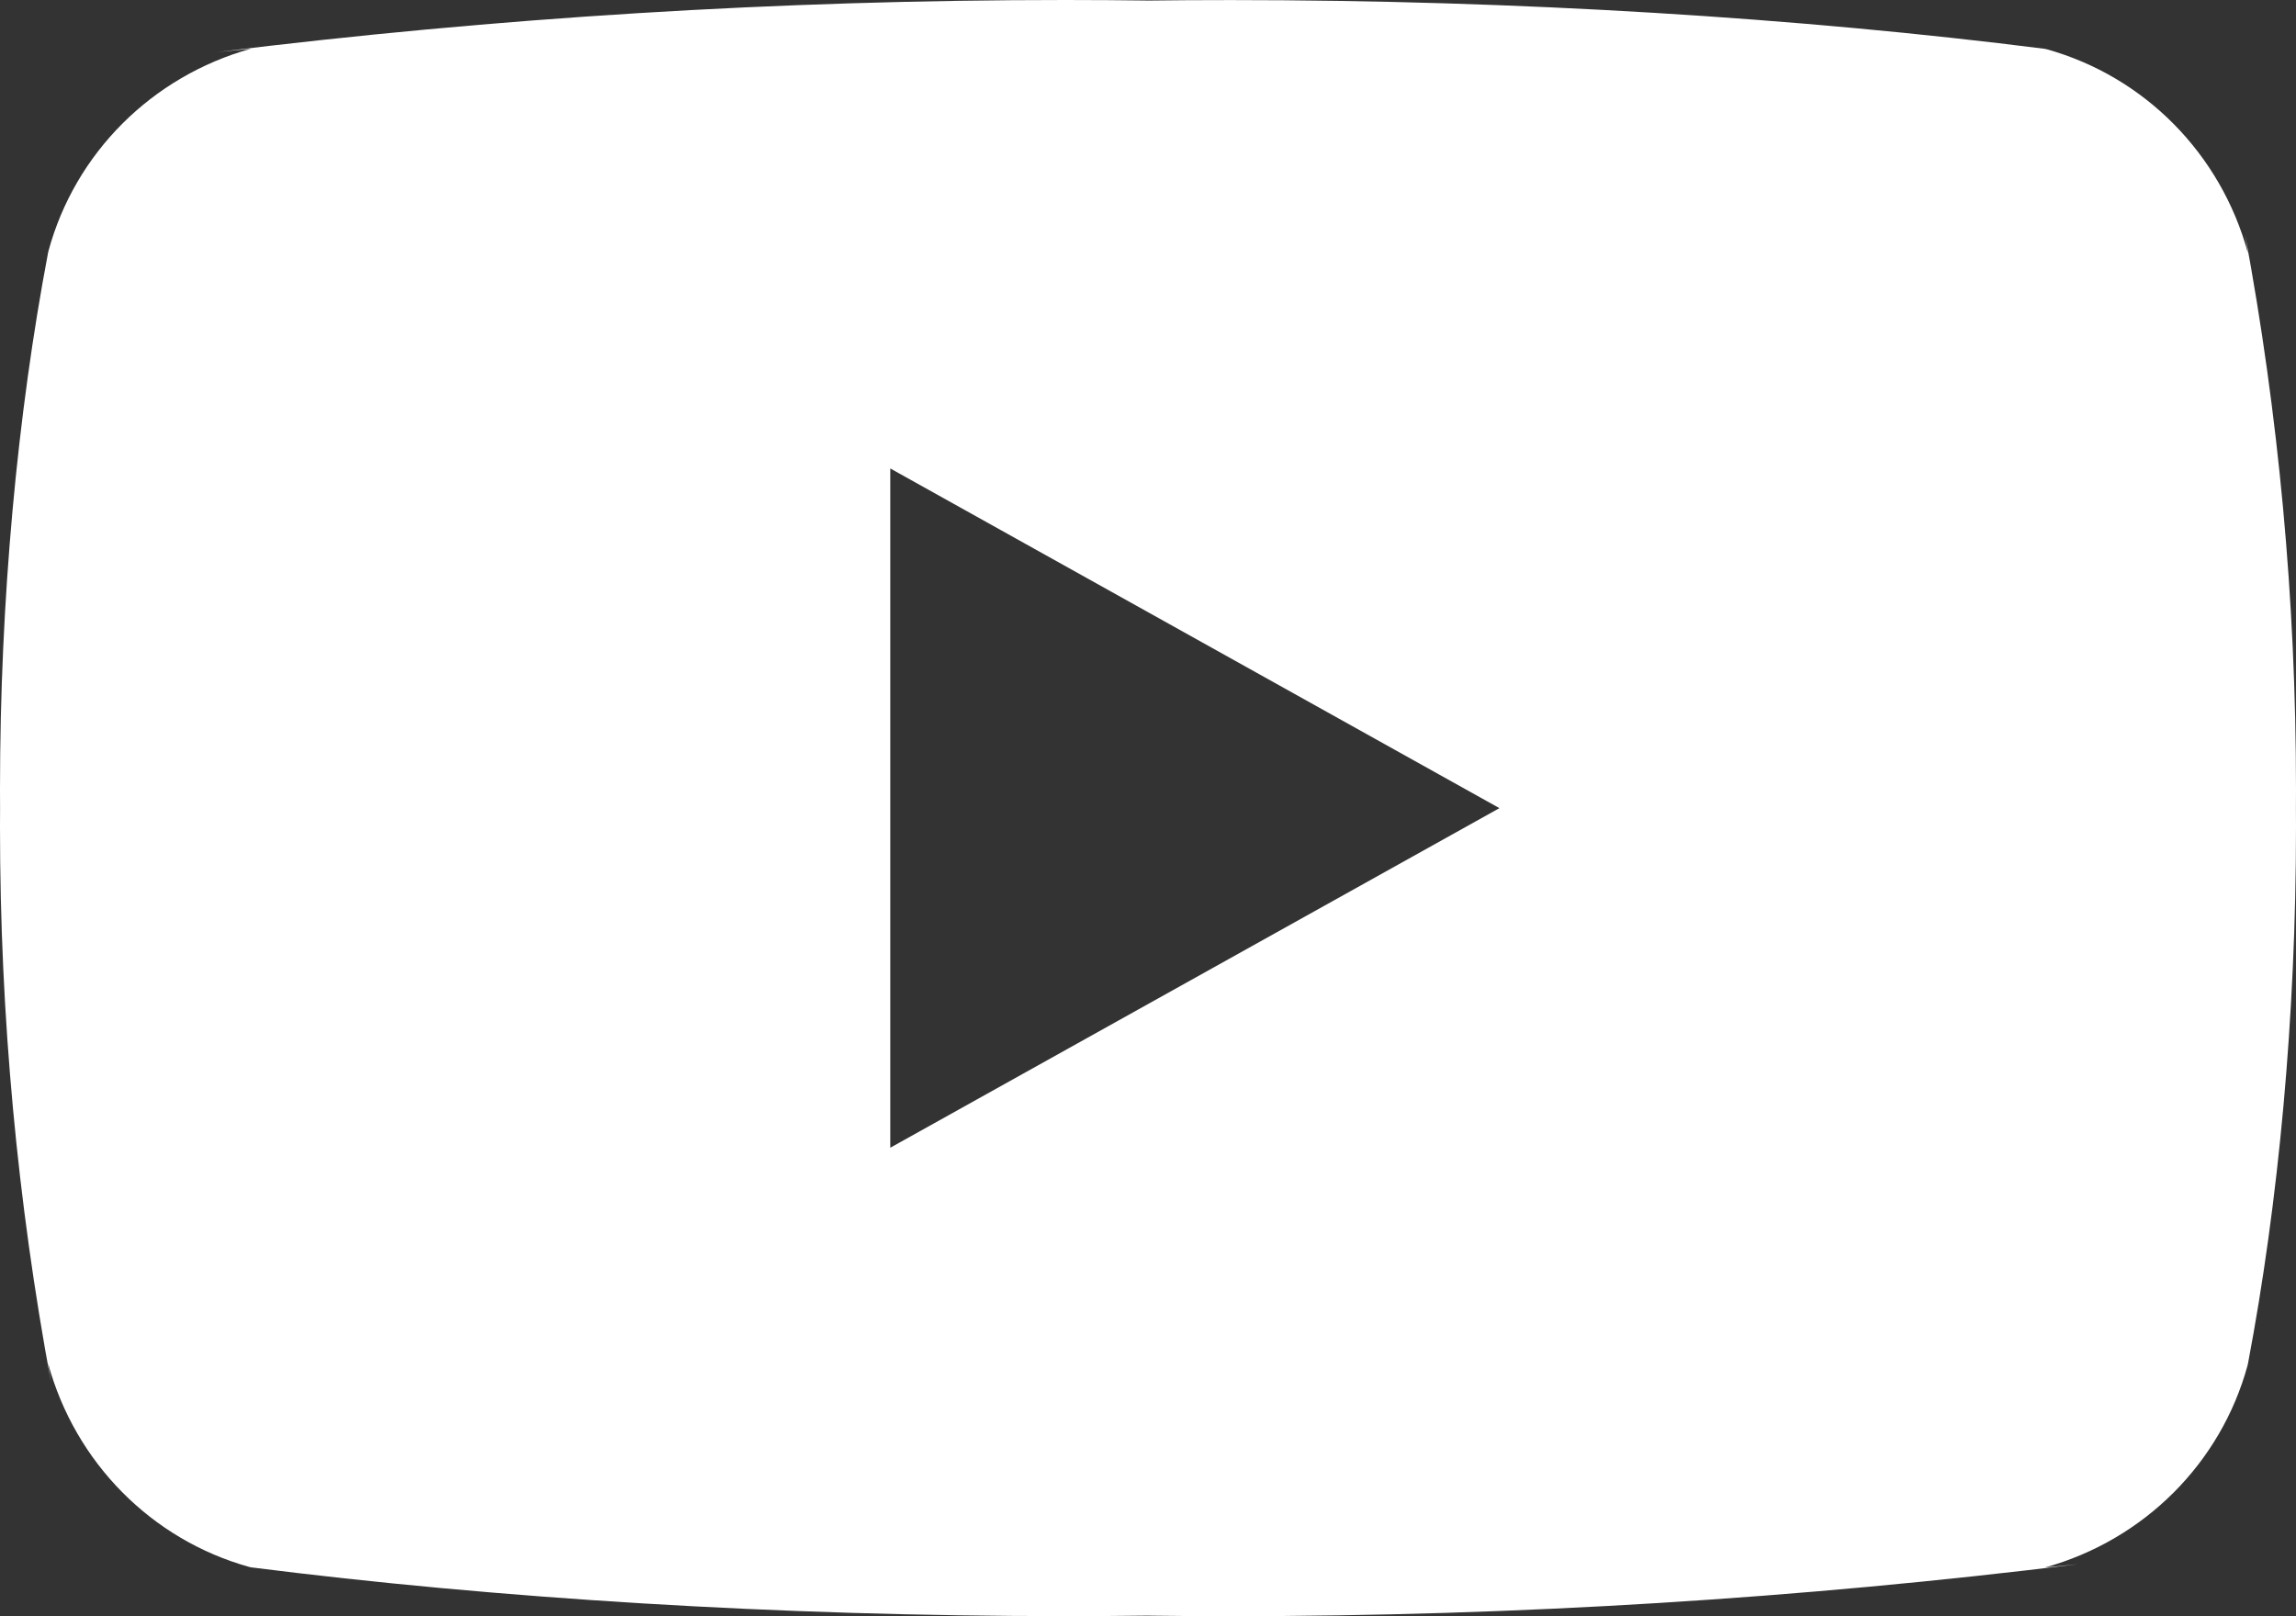 <?xml version="1.0" encoding="UTF-8"?>
<svg width="98px" height="69px" viewBox="0 0 98 69" version="1.1" xmlns="http://www.w3.org/2000/svg" xmlns:xlink="http://www.w3.org/1999/xlink">
    <rect x="0" y="0" width="98" height="69" fill="#333333" stroke="none"/>
    <title>Shape</title>
    <g id="Page-1" stroke="none" stroke-width="1" fill="none" fill-rule="evenodd">
        <g id="Artboard" transform="translate(-42, -57)" fill="#FFFFFF" fill-rule="nonzero">
            <path d="M80,106 L80,77 L106,91.502 L80,106 Z M137.945,67.795 C136.788,63.55 133.521,60.267 129.368,59.105 L129.28,59.085 C118.847,57.76 106.78,57.003 94.534,57.003 C93.289,57.003 92.047,57.01 90.809,57.026 L90.998,57.023 C89.946,57.01 88.708,57 87.463,57 C75.217,57 63.144,57.757 51.293,59.222 L52.711,59.079 C48.473,60.263 45.205,63.543 44.072,67.704 L44.052,67.789 C42.745,74.671 42,82.591 42,90.684 C42,90.971 42,91.259 42.003,91.542 L42.003,91.497 C42.003,91.738 42,92.025 42,92.313 C42,100.406 42.748,108.323 44.176,116.001 L44.052,115.205 C45.209,119.45 48.476,122.733 52.629,123.895 L52.717,123.915 C63.15,125.24 75.217,125.997 87.463,125.997 C88.705,125.997 89.946,125.99 91.188,125.974 L90.998,125.977 C92.05,125.99 93.292,126 94.534,126 C106.783,126 118.853,125.243 130.704,123.778 L129.286,123.921 C133.527,122.74 136.795,119.457 137.932,115.296 L137.951,115.211 C139.255,108.329 140,100.409 140,92.319 C140,92.032 140,91.745 139.997,91.461 L139.997,91.503 C139.997,91.262 140,90.975 140,90.687 C140,82.594 139.252,74.677 137.824,66.999 L137.948,67.795 L137.945,67.795 Z" id="Shape"></path>
        </g>
    </g>
</svg>